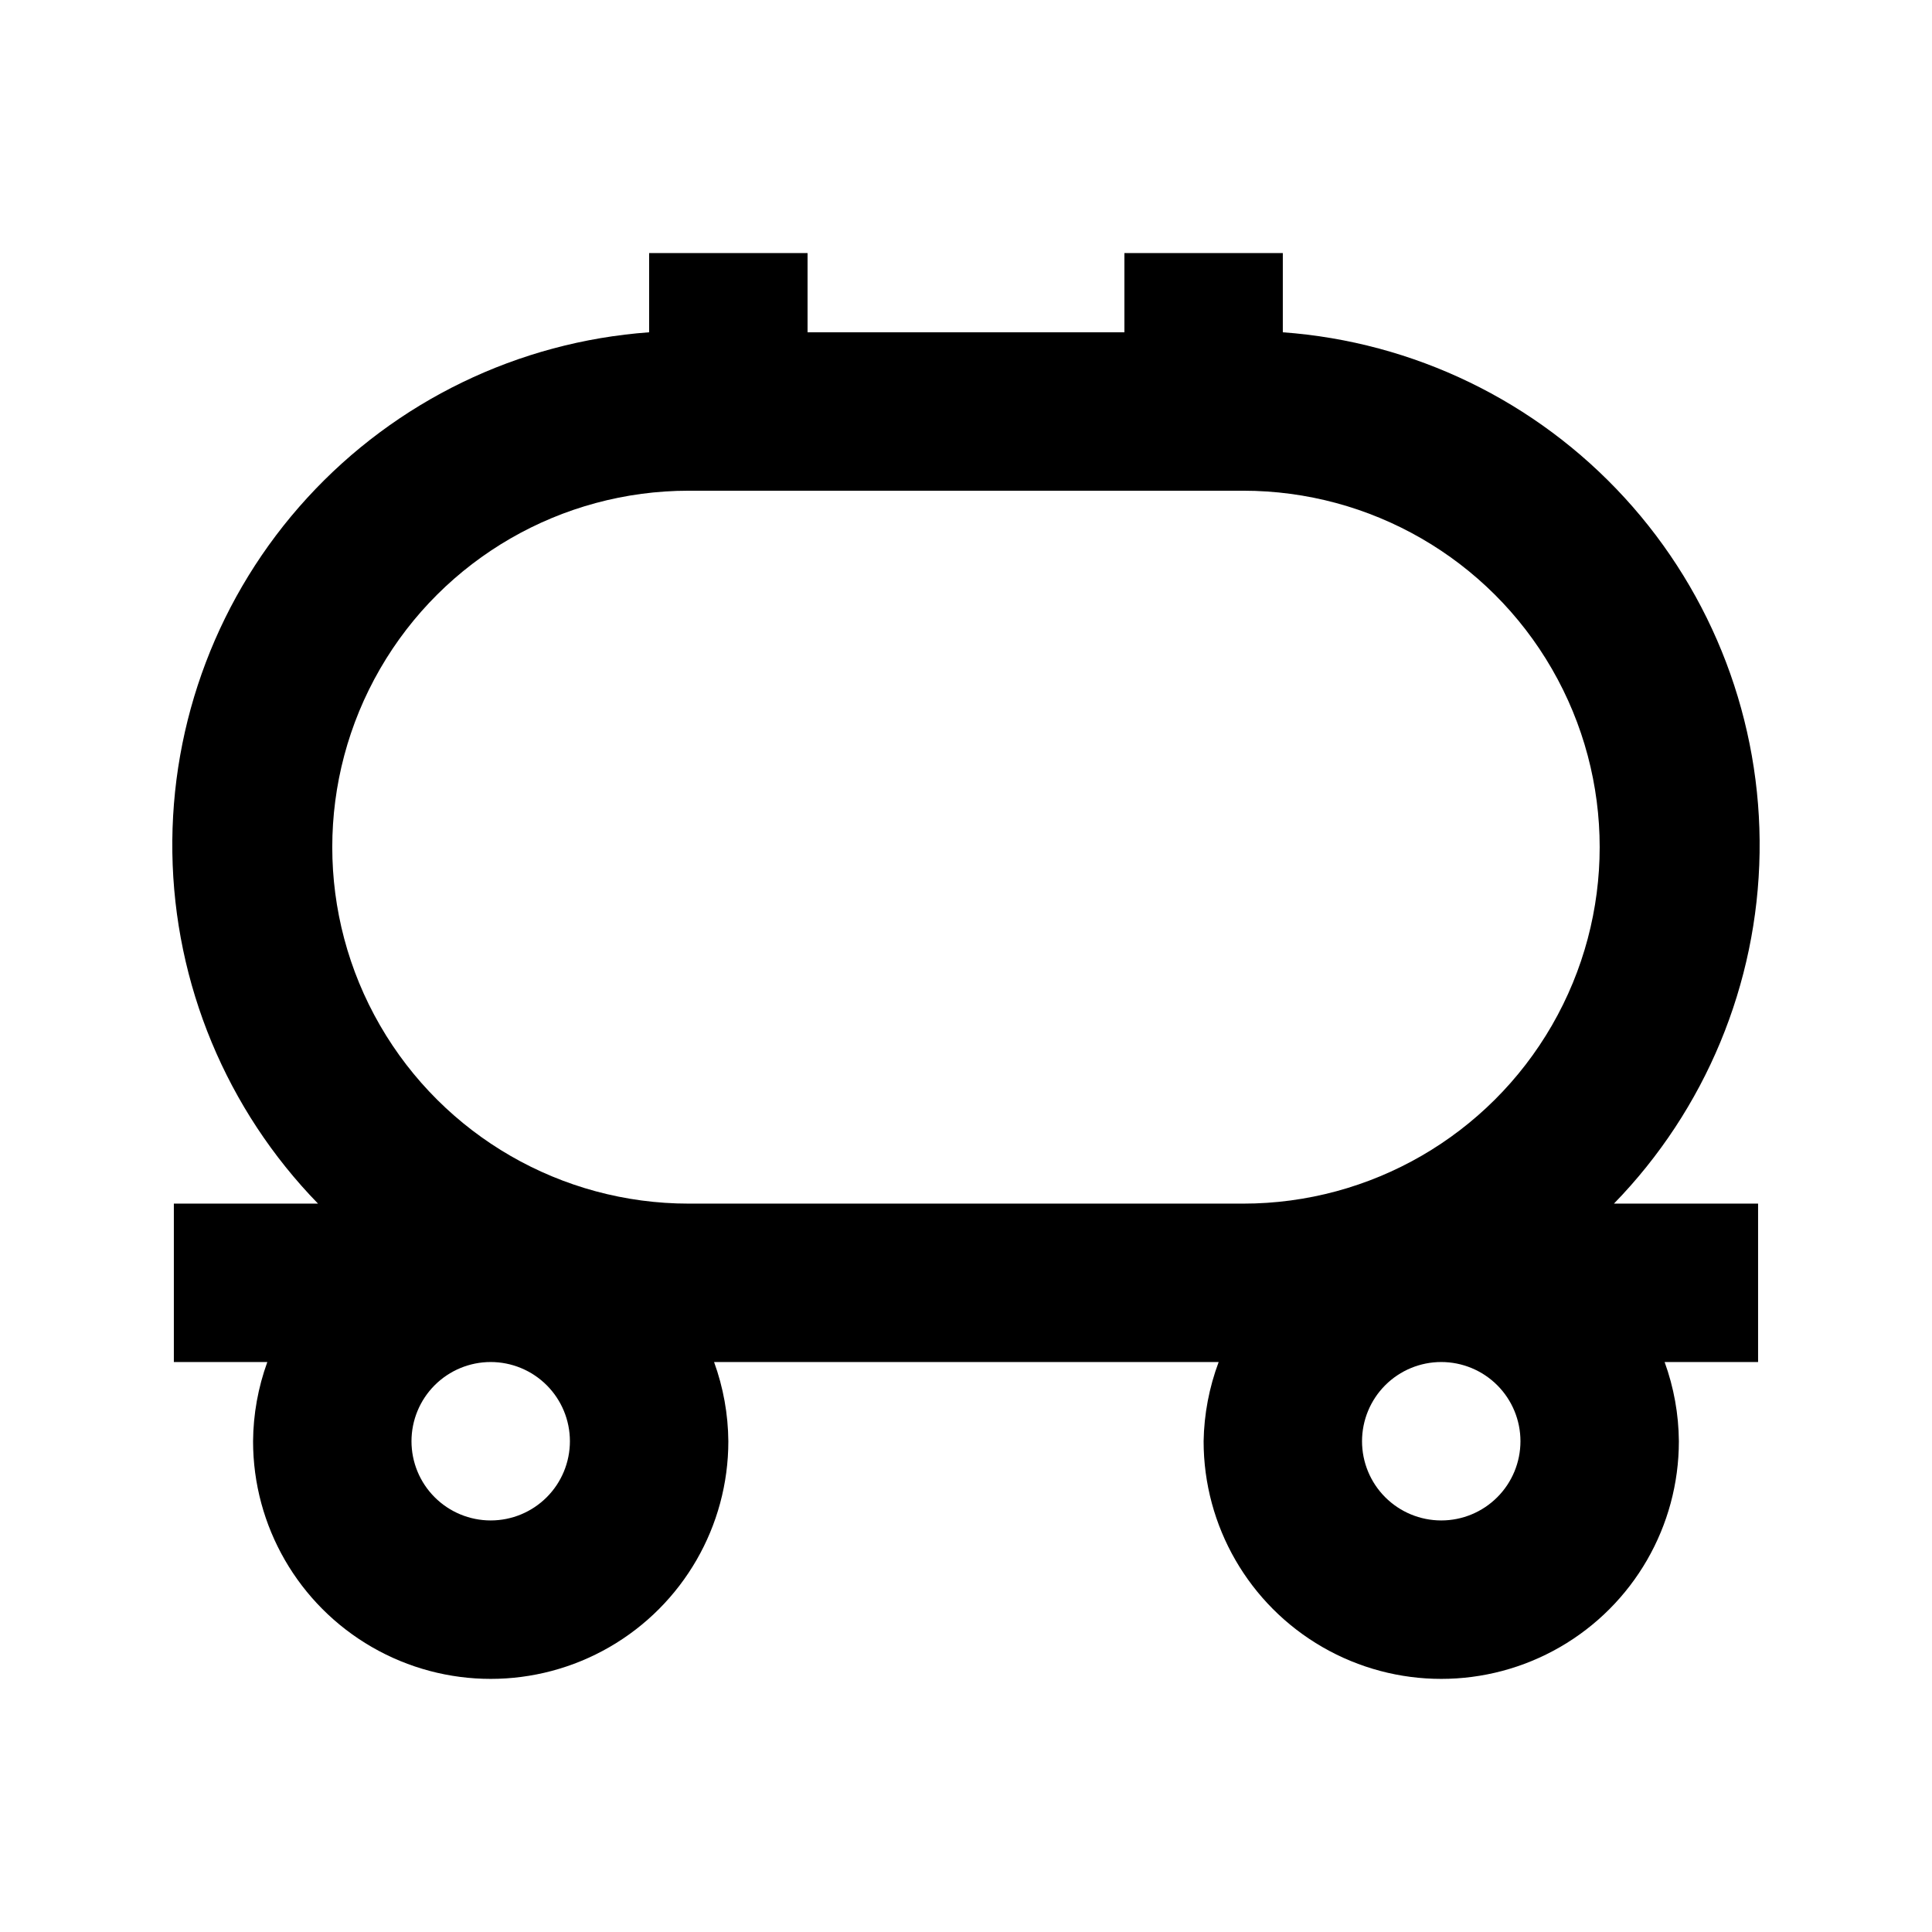 <?xml version="1.0" encoding="UTF-8"?>
<!-- Uploaded to: ICON Repo, www.svgrepo.com, Generator: ICON Repo Mixer Tools -->
<svg fill="#000000" width="800px" height="800px" version="1.1" viewBox="144 144 512 512" xmlns="http://www.w3.org/2000/svg">
 <path d="m483.96 232.06v-20.992h-41.98v20.992h-83.969v-20.992h-41.984v20.992c-34.691 2.519-67.105 18.215-90.594 43.863-23.492 25.648-36.285 59.312-35.758 94.09 0.531 34.777 14.344 68.035 38.605 92.961h-38.207v41.984l24.77-0.004c-2.441 6.734-3.723 13.832-3.777 20.992 0 22.5 12.004 43.293 31.488 54.539 19.484 11.25 43.492 11.25 62.977 0 19.484-11.246 31.488-32.039 31.488-54.539-0.059-7.16-1.336-14.258-3.781-20.992h133.72c-2.516 6.723-3.867 13.82-3.988 20.992 0 22.5 12 43.293 31.484 54.539 19.488 11.25 43.492 11.25 62.977 0 19.488-11.246 31.488-32.039 31.488-54.539-0.055-7.16-1.332-14.258-3.777-20.992h24.77v-41.98h-38.203c24.262-24.926 38.07-58.184 38.602-92.961 0.527-34.777-12.262-68.441-35.754-94.09-23.492-25.648-55.906-41.344-90.598-43.863zm-157.44 41.984h146.95c33.746 0 64.934 18.004 81.805 47.23 16.875 29.227 16.875 65.238 0 94.465-16.871 29.227-48.059 47.234-81.805 47.234h-146.95c-33.75 0-64.934-18.008-81.809-47.234-16.875-29.227-16.875-65.238 0-94.465 16.875-29.227 48.059-47.23 81.809-47.23zm-52.48 272.89c-5.566 0-10.906-2.211-14.844-6.148-3.938-3.934-6.148-9.273-6.148-14.844 0-5.566 2.211-10.906 6.148-14.844 3.938-3.934 9.277-6.148 14.844-6.148s10.906 2.215 14.844 6.148c3.938 3.938 6.148 9.277 6.148 14.844 0 5.57-2.211 10.91-6.148 14.844-3.938 3.938-9.277 6.148-14.844 6.148zm272.9-20.992h-0.004c0 5.57-2.211 10.91-6.148 14.844-3.934 3.938-9.273 6.148-14.844 6.148-5.566 0-10.906-2.211-14.844-6.148-3.934-3.934-6.148-9.273-6.148-14.844 0-5.566 2.215-10.906 6.148-14.844 3.938-3.934 9.277-6.148 14.844-6.148 5.57 0 10.91 2.215 14.844 6.148 3.938 3.938 6.148 9.277 6.148 14.844z"/>
</svg>